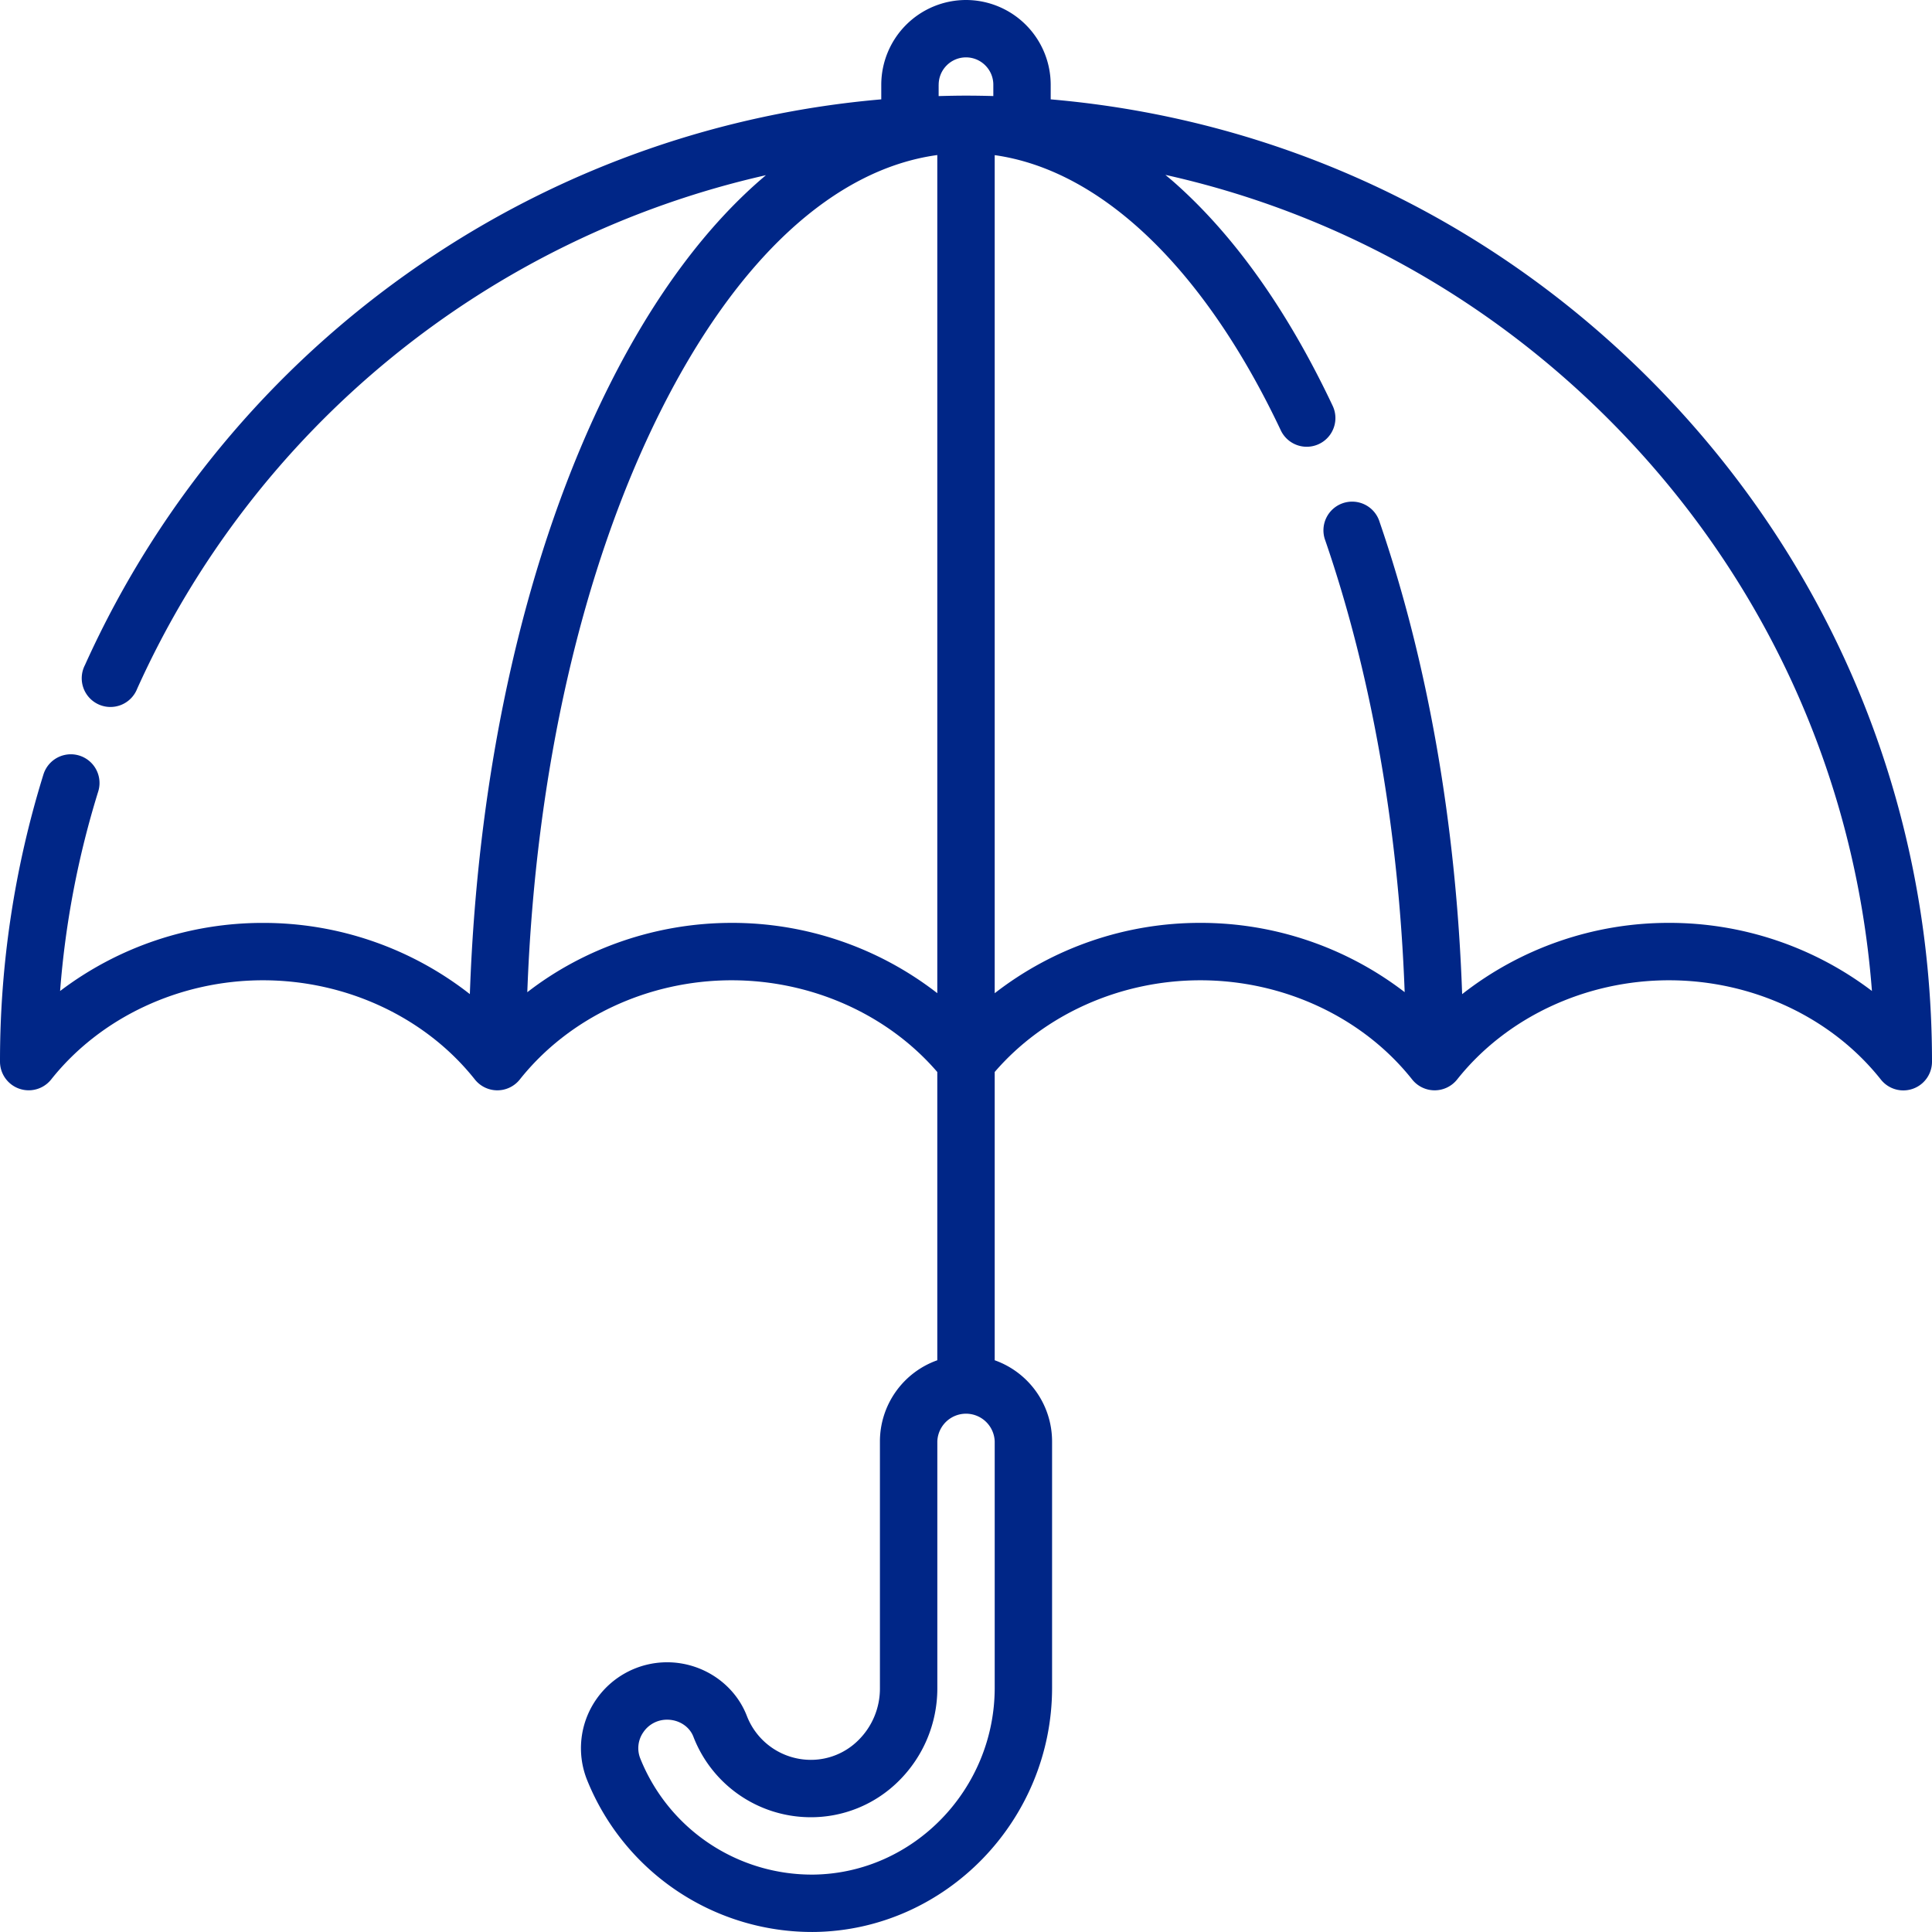 <svg width="56" height="56" fill="none" xmlns="http://www.w3.org/2000/svg"><g clip-path="url(#clip0)"><path d="M47.799 10.973c-4.705-4.705-10.79-7.527-17.344-8.093v-.424A2.459 2.459 0 0028 0a2.459 2.459 0 00-2.456 2.456v.424a27.844 27.844 0 00-12.933 4.497A28.03 28.03 0 002.461 19.28a.832.832 0 101.515.683A26.373 26.373 0 0122.201 5.078c-1.691 1.423-3.234 3.48-4.55 6.113-2.39 4.778-3.8 10.976-4.032 17.624a9.699 9.699 0 00-5.995-2.064 9.71 9.71 0 00-5.882 1.974 26.269 26.269 0 011.105-5.783.831.831 0 10-1.588-.494A27.991 27.991 0 000 30.772a.832.832 0 001.483.517c1.429-1.8 3.724-2.875 6.14-2.875 2.419 0 4.714 1.075 6.141 2.875a.832.832 0 001.303 0c1.429-1.8 3.725-2.875 6.141-2.875 2.32 0 4.525.99 5.96 2.659v8.355a2.499 2.499 0 00-1.663 2.352v7.17a2.1 2.1 0 01-.624 1.49 1.948 1.948 0 01-1.406.57 1.99 1.99 0 01-1.828-1.276c-.36-.928-1.288-1.552-2.31-1.552a2.5 2.5 0 00-2.069 1.097 2.48 2.48 0 00-.254 2.308 7.032 7.032 0 006.603 4.412c3.793-.058 6.878-3.233 6.878-7.079v-7.14a2.498 2.498 0 00-1.663-2.352v-8.356c1.437-1.669 3.642-2.658 5.96-2.658 2.418 0 4.713 1.075 6.14 2.875a.833.833 0 001.304 0c1.428-1.8 3.723-2.875 6.14-2.875 2.418 0 4.713 1.075 6.14 2.875A.831.831 0 0056 30.773c0-7.48-2.913-14.51-8.201-19.8zM27.208 2.456c0-.437.355-.793.792-.793.437 0 .792.356.792.793v.328A28.74 28.74 0 0028 2.772c-.265 0-.529.006-.793.013v-.329zm-6 24.294c-2.176 0-4.274.73-5.924 2.01.235-6.37 1.583-12.284 3.854-16.826 2.214-4.427 5.039-7.031 8.03-7.44v24.294a9.699 9.699 0 00-5.96-2.038zm7.624 22.17c0 2.942-2.35 5.372-5.24 5.416a5.36 5.36 0 01-5.032-3.363.805.805 0 01.085-.76.826.826 0 01.693-.367c.34 0 .645.197.759.49a3.647 3.647 0 003.35 2.337 3.602 3.602 0 002.6-1.047 3.776 3.776 0 001.122-2.676v-7.17a.832.832 0 011.663 0v7.14zm19.544-22.17a9.698 9.698 0 00-5.995 2.066c-.172-4.91-.99-9.607-2.393-13.688a.832.832 0 10-1.573.54c1.34 3.896 2.126 8.386 2.3 13.09a9.702 9.702 0 00-5.923-2.008 9.696 9.696 0 00-5.96 2.039V4.497c3.093.436 6.077 3.288 8.292 7.976a.831.831 0 101.504-.71c-1.306-2.764-2.857-4.948-4.61-6.492-.08-.07-.159-.135-.238-.202 4.828 1.075 9.26 3.498 12.843 7.08 4.488 4.489 7.157 10.313 7.636 16.575a9.71 9.71 0 00-5.883-1.974z" fill="#002687"/></g><defs><clipPath id="clip0"><path fill="#fff" d="M0 0h56v56H0z"/></clipPath></defs></svg>
